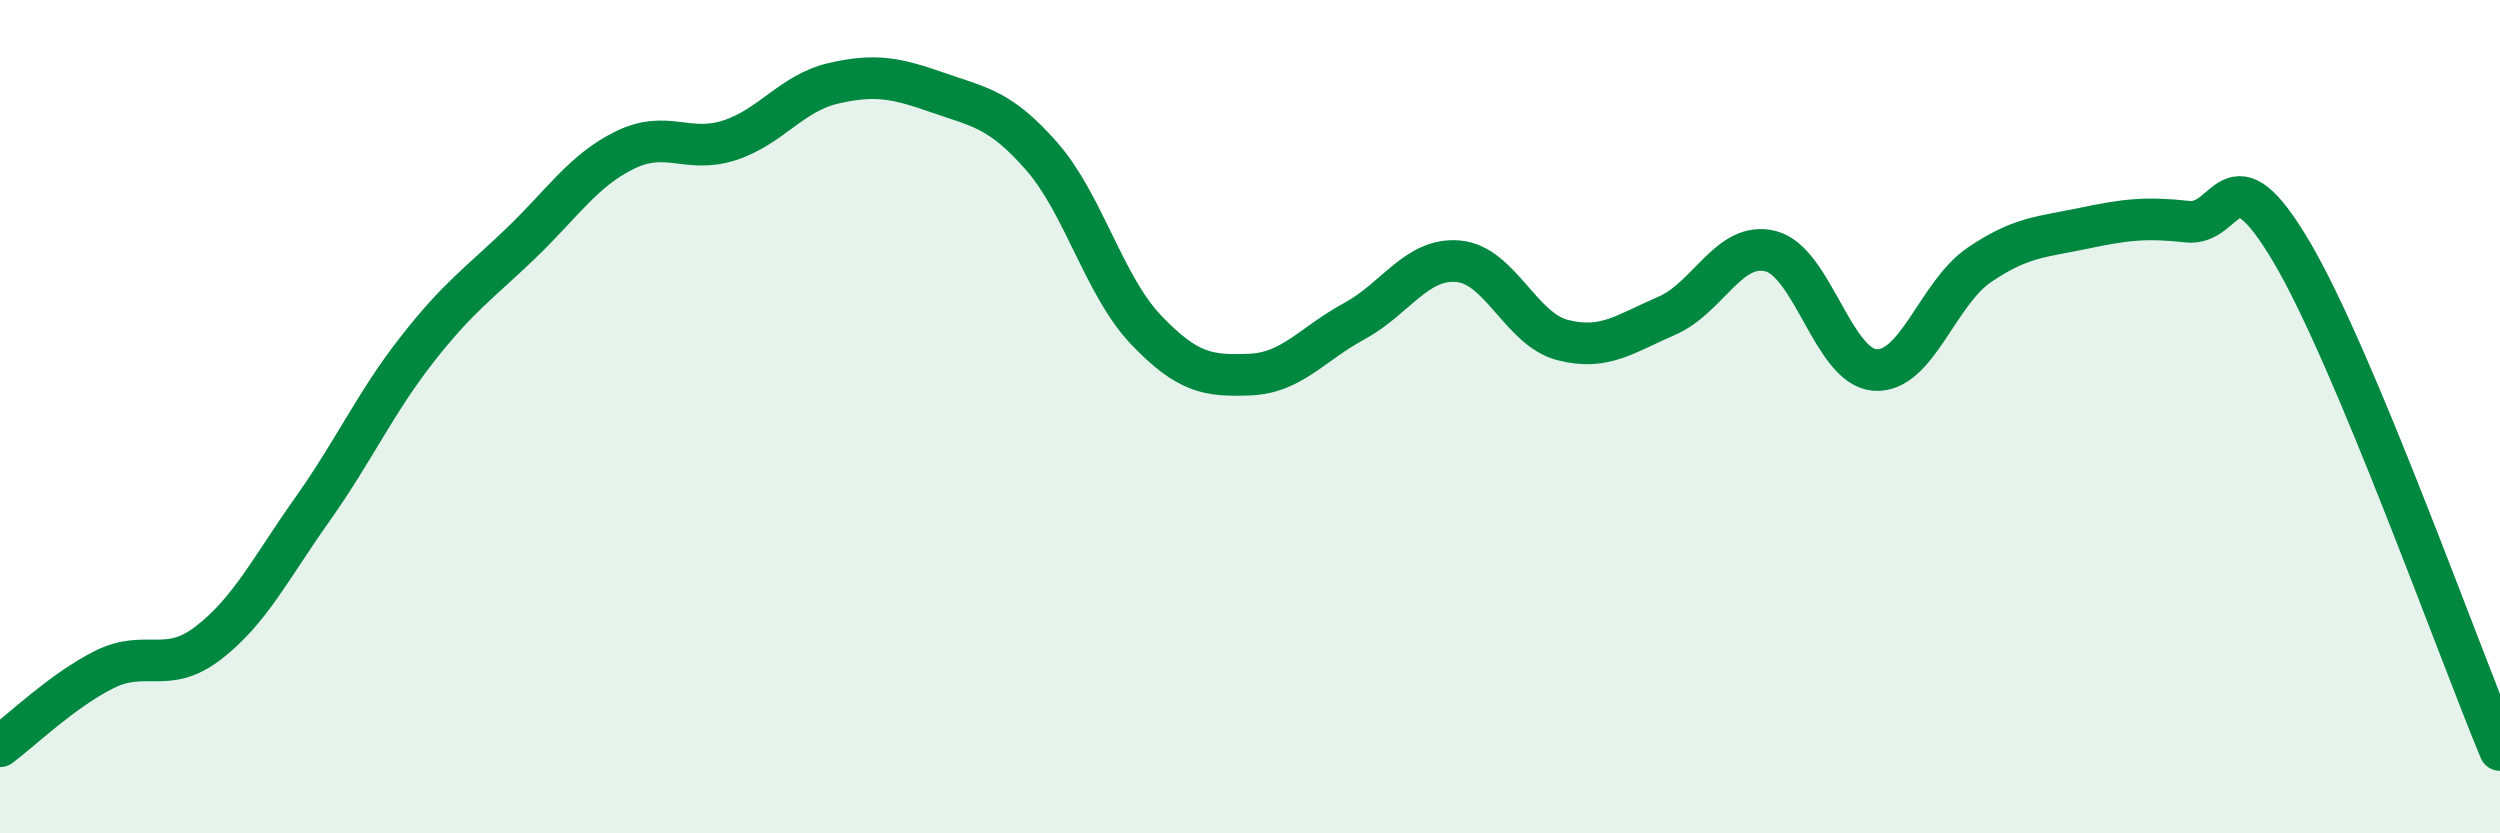
    <svg width="60" height="20" viewBox="0 0 60 20" xmlns="http://www.w3.org/2000/svg">
      <path
        d="M 0,17.91 C 0.5,17.54 1.5,16.57 2.5,16.07 C 3.5,15.57 4,16.2 5,15.43 C 6,14.66 6.5,13.63 7.5,12.22 C 8.5,10.81 9,9.68 10,8.4 C 11,7.12 11.5,6.8 12.5,5.84 C 13.5,4.88 14,4.09 15,3.6 C 16,3.11 16.5,3.69 17.5,3.37 C 18.5,3.05 19,2.23 20,2 C 21,1.77 21.5,1.87 22.5,2.22 C 23.5,2.57 24,2.61 25,3.75 C 26,4.89 26.5,6.86 27.5,7.91 C 28.5,8.96 29,9.03 30,8.99 C 31,8.95 31.5,8.25 32.5,7.71 C 33.5,7.17 34,6.18 35,6.27 C 36,6.36 36.5,7.9 37.5,8.16 C 38.5,8.42 39,8.01 40,7.58 C 41,7.15 41.5,5.77 42.5,6.03 C 43.5,6.29 44,8.81 45,8.88 C 46,8.95 46.5,7.04 47.5,6.36 C 48.5,5.68 49,5.69 50,5.48 C 51,5.27 51.5,5.21 52.5,5.32 C 53.5,5.43 53.5,3.51 55,6.05 C 56.5,8.59 59,15.61 60,18L60 20L0 20Z"
        fill="#008740"
        opacity="0.1"
        stroke-linecap="round"
        stroke-linejoin="round"
      />
      <path
        d="M 0,17.91 C 0.5,17.54 1.5,16.57 2.5,16.07 C 3.5,15.57 4,16.2 5,15.43 C 6,14.66 6.5,13.63 7.5,12.22 C 8.5,10.81 9,9.68 10,8.4 C 11,7.12 11.5,6.8 12.5,5.84 C 13.5,4.88 14,4.09 15,3.6 C 16,3.11 16.5,3.69 17.5,3.37 C 18.5,3.05 19,2.23 20,2 C 21,1.77 21.5,1.87 22.5,2.22 C 23.5,2.57 24,2.61 25,3.75 C 26,4.89 26.5,6.86 27.5,7.91 C 28.5,8.96 29,9.03 30,8.99 C 31,8.95 31.5,8.25 32.5,7.71 C 33.5,7.17 34,6.18 35,6.27 C 36,6.36 36.5,7.9 37.5,8.16 C 38.5,8.42 39,8.01 40,7.58 C 41,7.15 41.5,5.77 42.5,6.03 C 43.5,6.29 44,8.81 45,8.88 C 46,8.95 46.5,7.04 47.5,6.36 C 48.5,5.68 49,5.69 50,5.48 C 51,5.27 51.5,5.21 52.5,5.32 C 53.5,5.43 53.5,3.51 55,6.05 C 56.5,8.59 59,15.61 60,18"
        stroke="#008740"
        stroke-width="1"
        fill="none"
        stroke-linecap="round"
        stroke-linejoin="round"
      />
    </svg>
  
